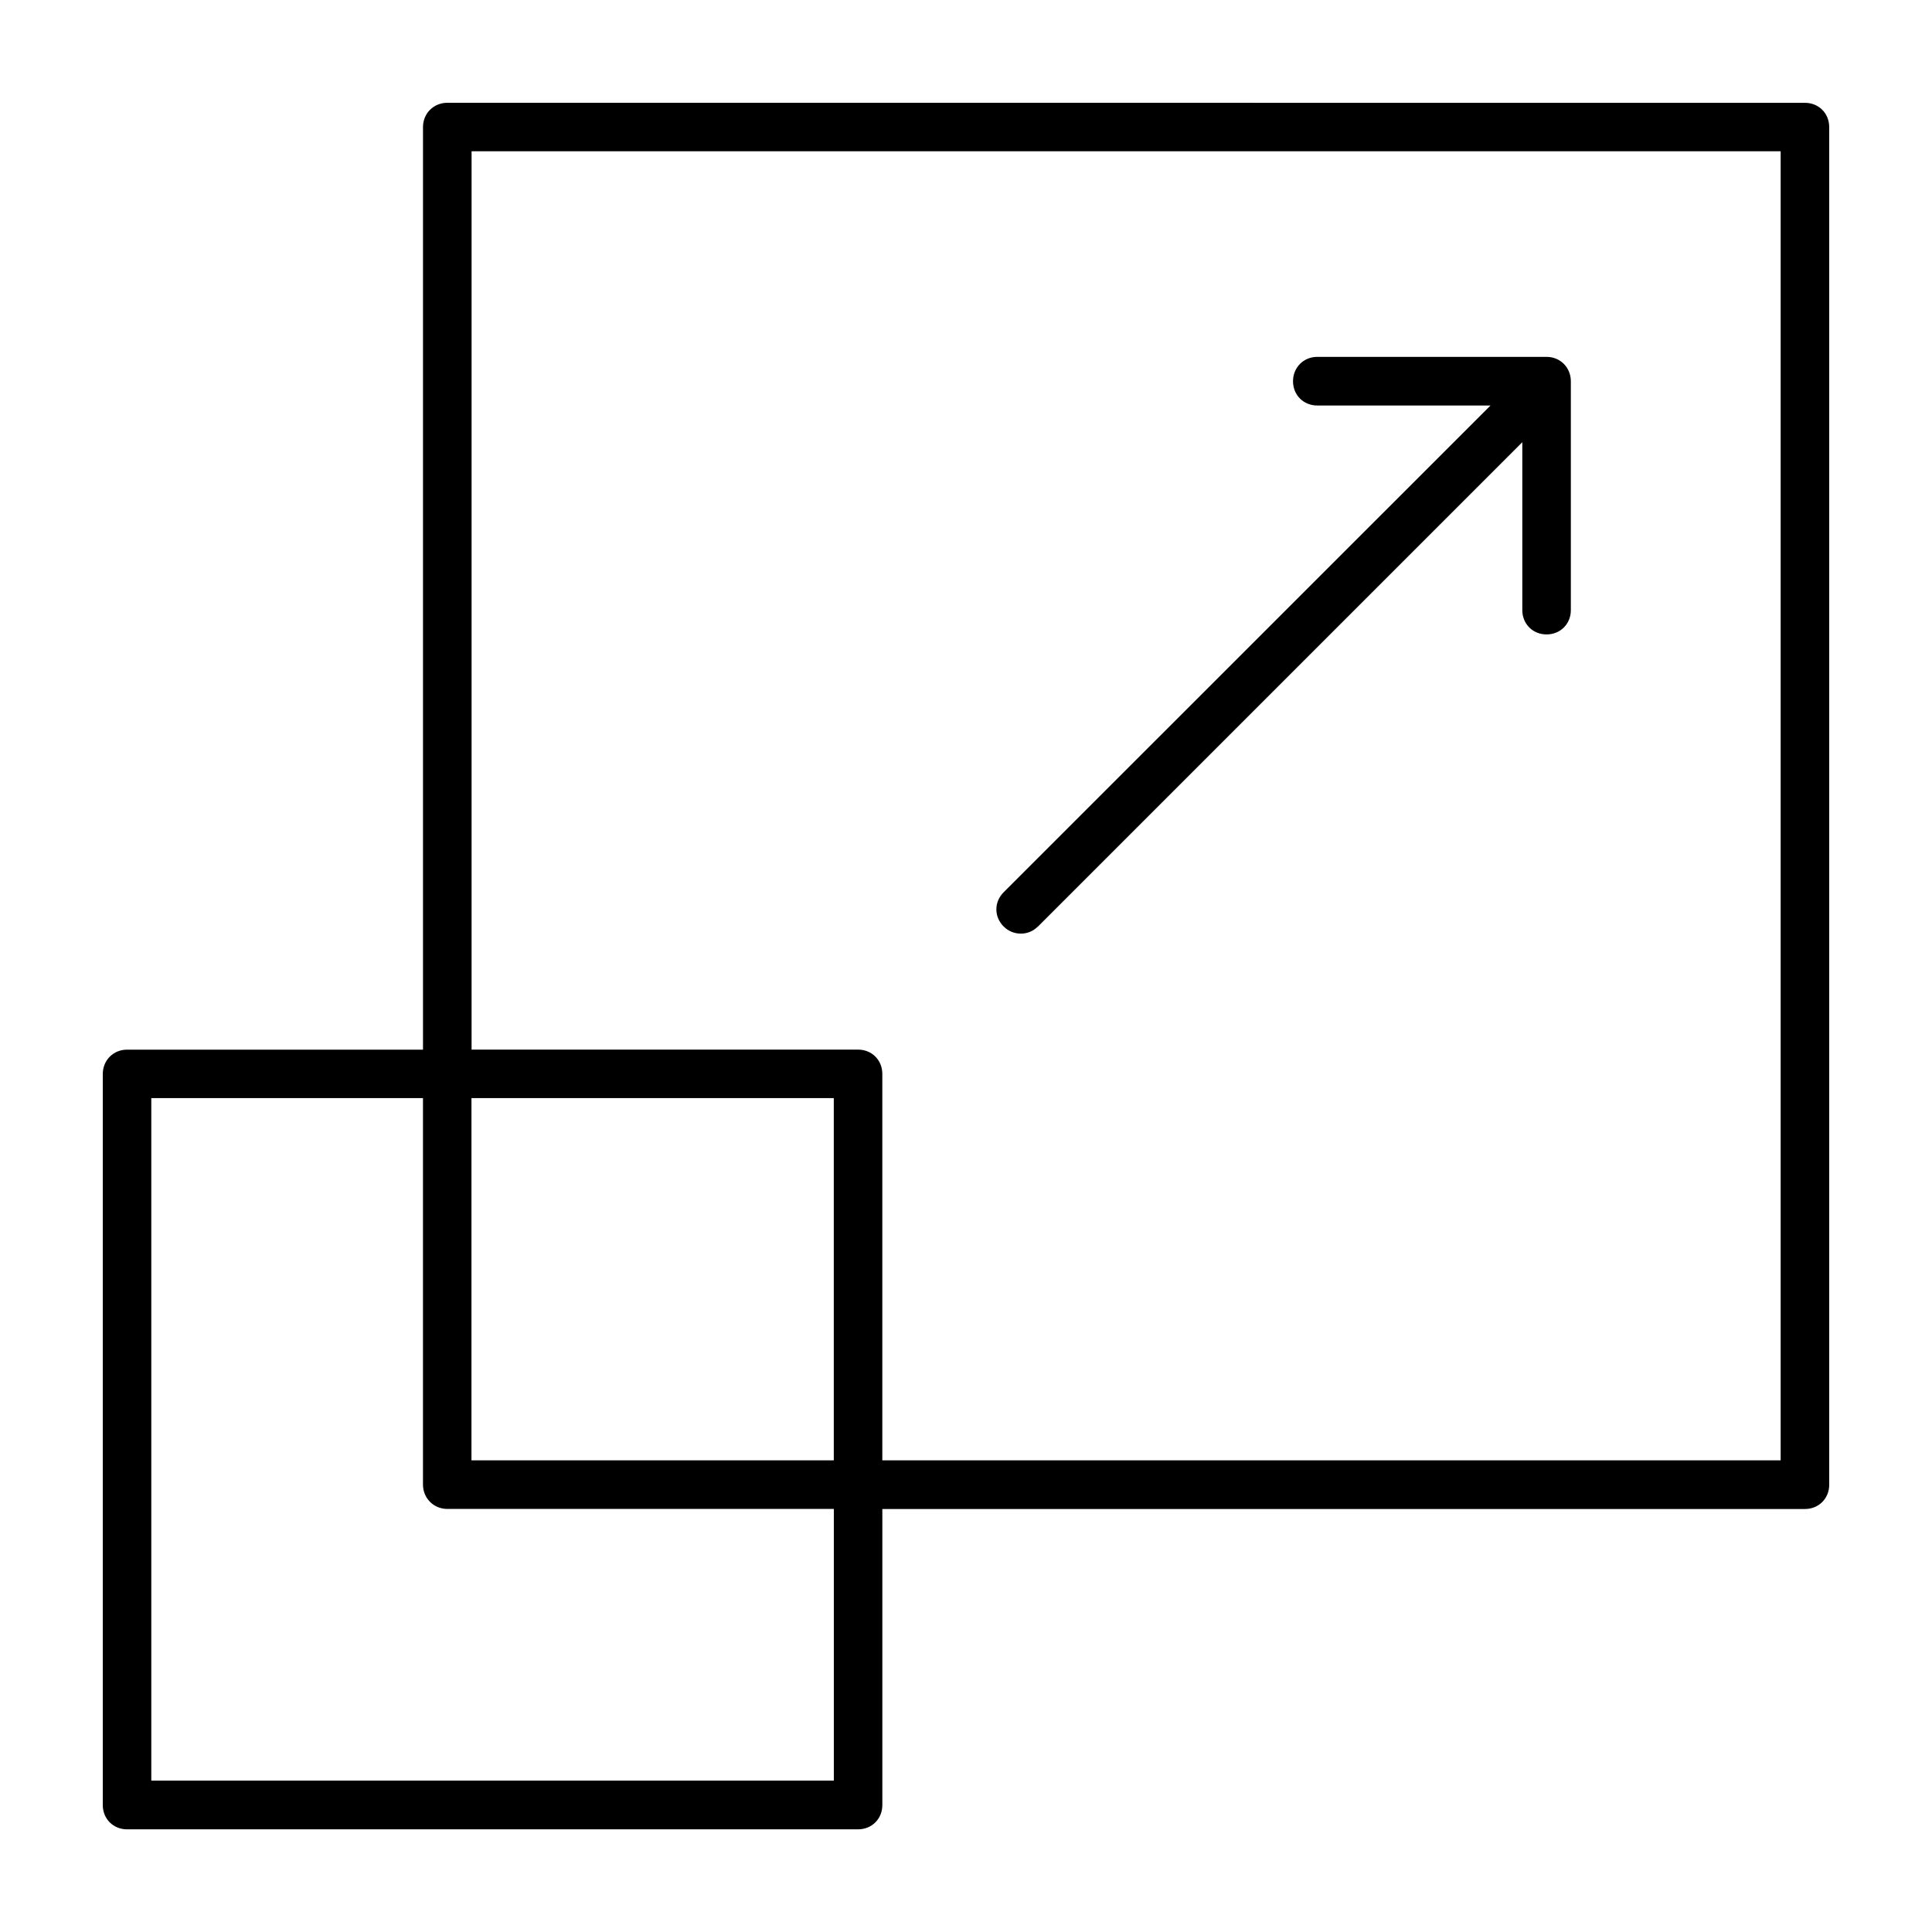 <?xml version="1.0" encoding="UTF-8"?>
<!-- Uploaded to: SVG Find, www.svgrepo.com, Generator: SVG Find Mixer Tools -->
<svg fill="#000000" width="800px" height="800px" version="1.1" viewBox="144 144 512 512" xmlns="http://www.w3.org/2000/svg">
 <path d="m262.56 171.24c-3.644 0-6.461 2.801-6.461 6.43v244.5h-78.43c-3.629 0-6.43 2.801-6.43 6.461v193.73c0 3.644 2.769 6.43 6.43 6.43h193.73c3.644 0 6.43-2.769 6.43-6.43v-78.461h244.5c3.644 0 6.43-2.769 6.43-6.43v-359.79c0-3.644-2.769-6.43-6.43-6.43zm6.414 12.848h346.92v346.92h-238.07v-102.42c0-3.644-2.769-6.43-6.43-6.43h-102.42zm224.12 54.484c-3.629 0-6.43 2.801-6.43 6.461s2.769 6.43 6.43 6.43h45.906l-129.02 128.99c-2.578 2.578-2.578 6.504 0 9.082 1.273 1.273 2.891 1.867 4.488 1.883h0.059c1.676 0 3.246-0.609 4.519-1.883h0.031l128.35-128.35v44.512c0 3.644 2.769 6.43 6.43 6.43 3.66 0 6.43-2.769 6.43-6.43v-60.664c0-3.644-2.801-6.461-6.43-6.461zm-309 196.43h72v102.42c0 3.629 2.832 6.461 6.461 6.461h102.42v72h-180.88zm84.848 0h96.02v96.004h-96.02z"/>
</svg>